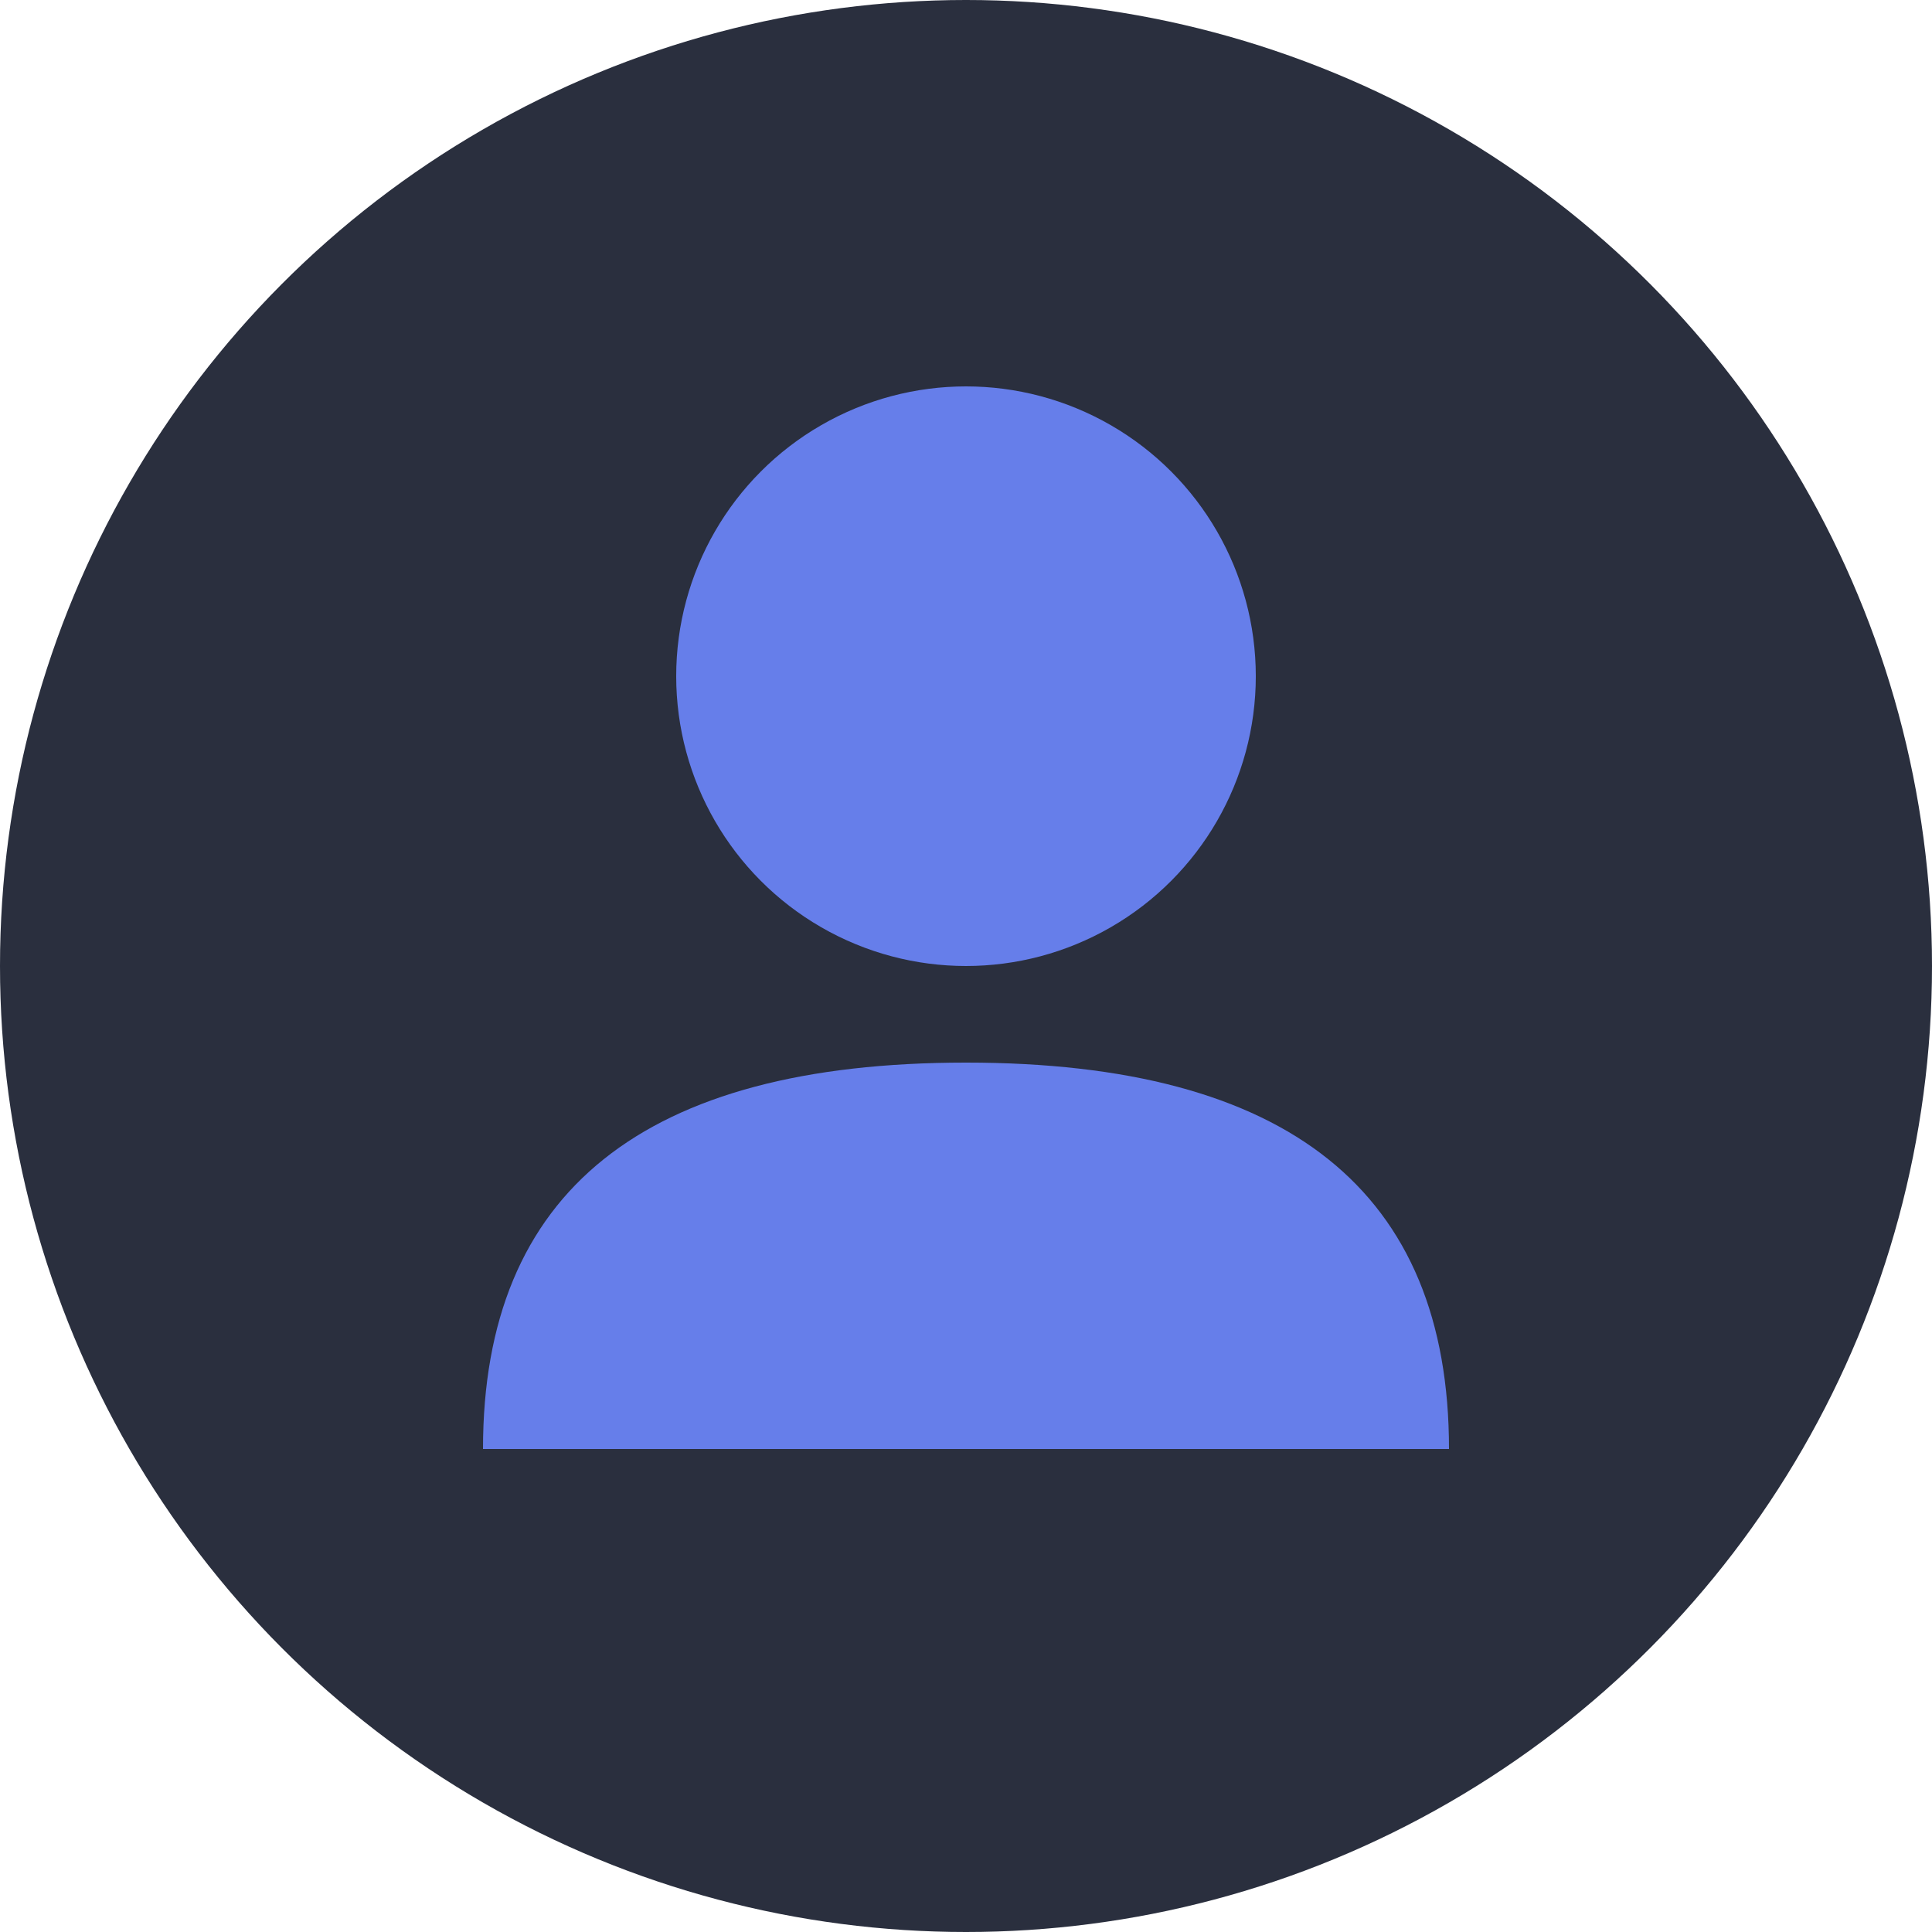 <svg xmlns="http://www.w3.org/2000/svg" viewBox="0 0 100 100">
  <circle cx="50" cy="50" r="50" fill="#2a2f3e"/>
  <circle cx="50" cy="35" r="15" fill="#667eea"/>
  <path d="M 25 75 Q 25 55, 50 55 Q 75 55, 75 75 Z" fill="#667eea"/>
</svg>
